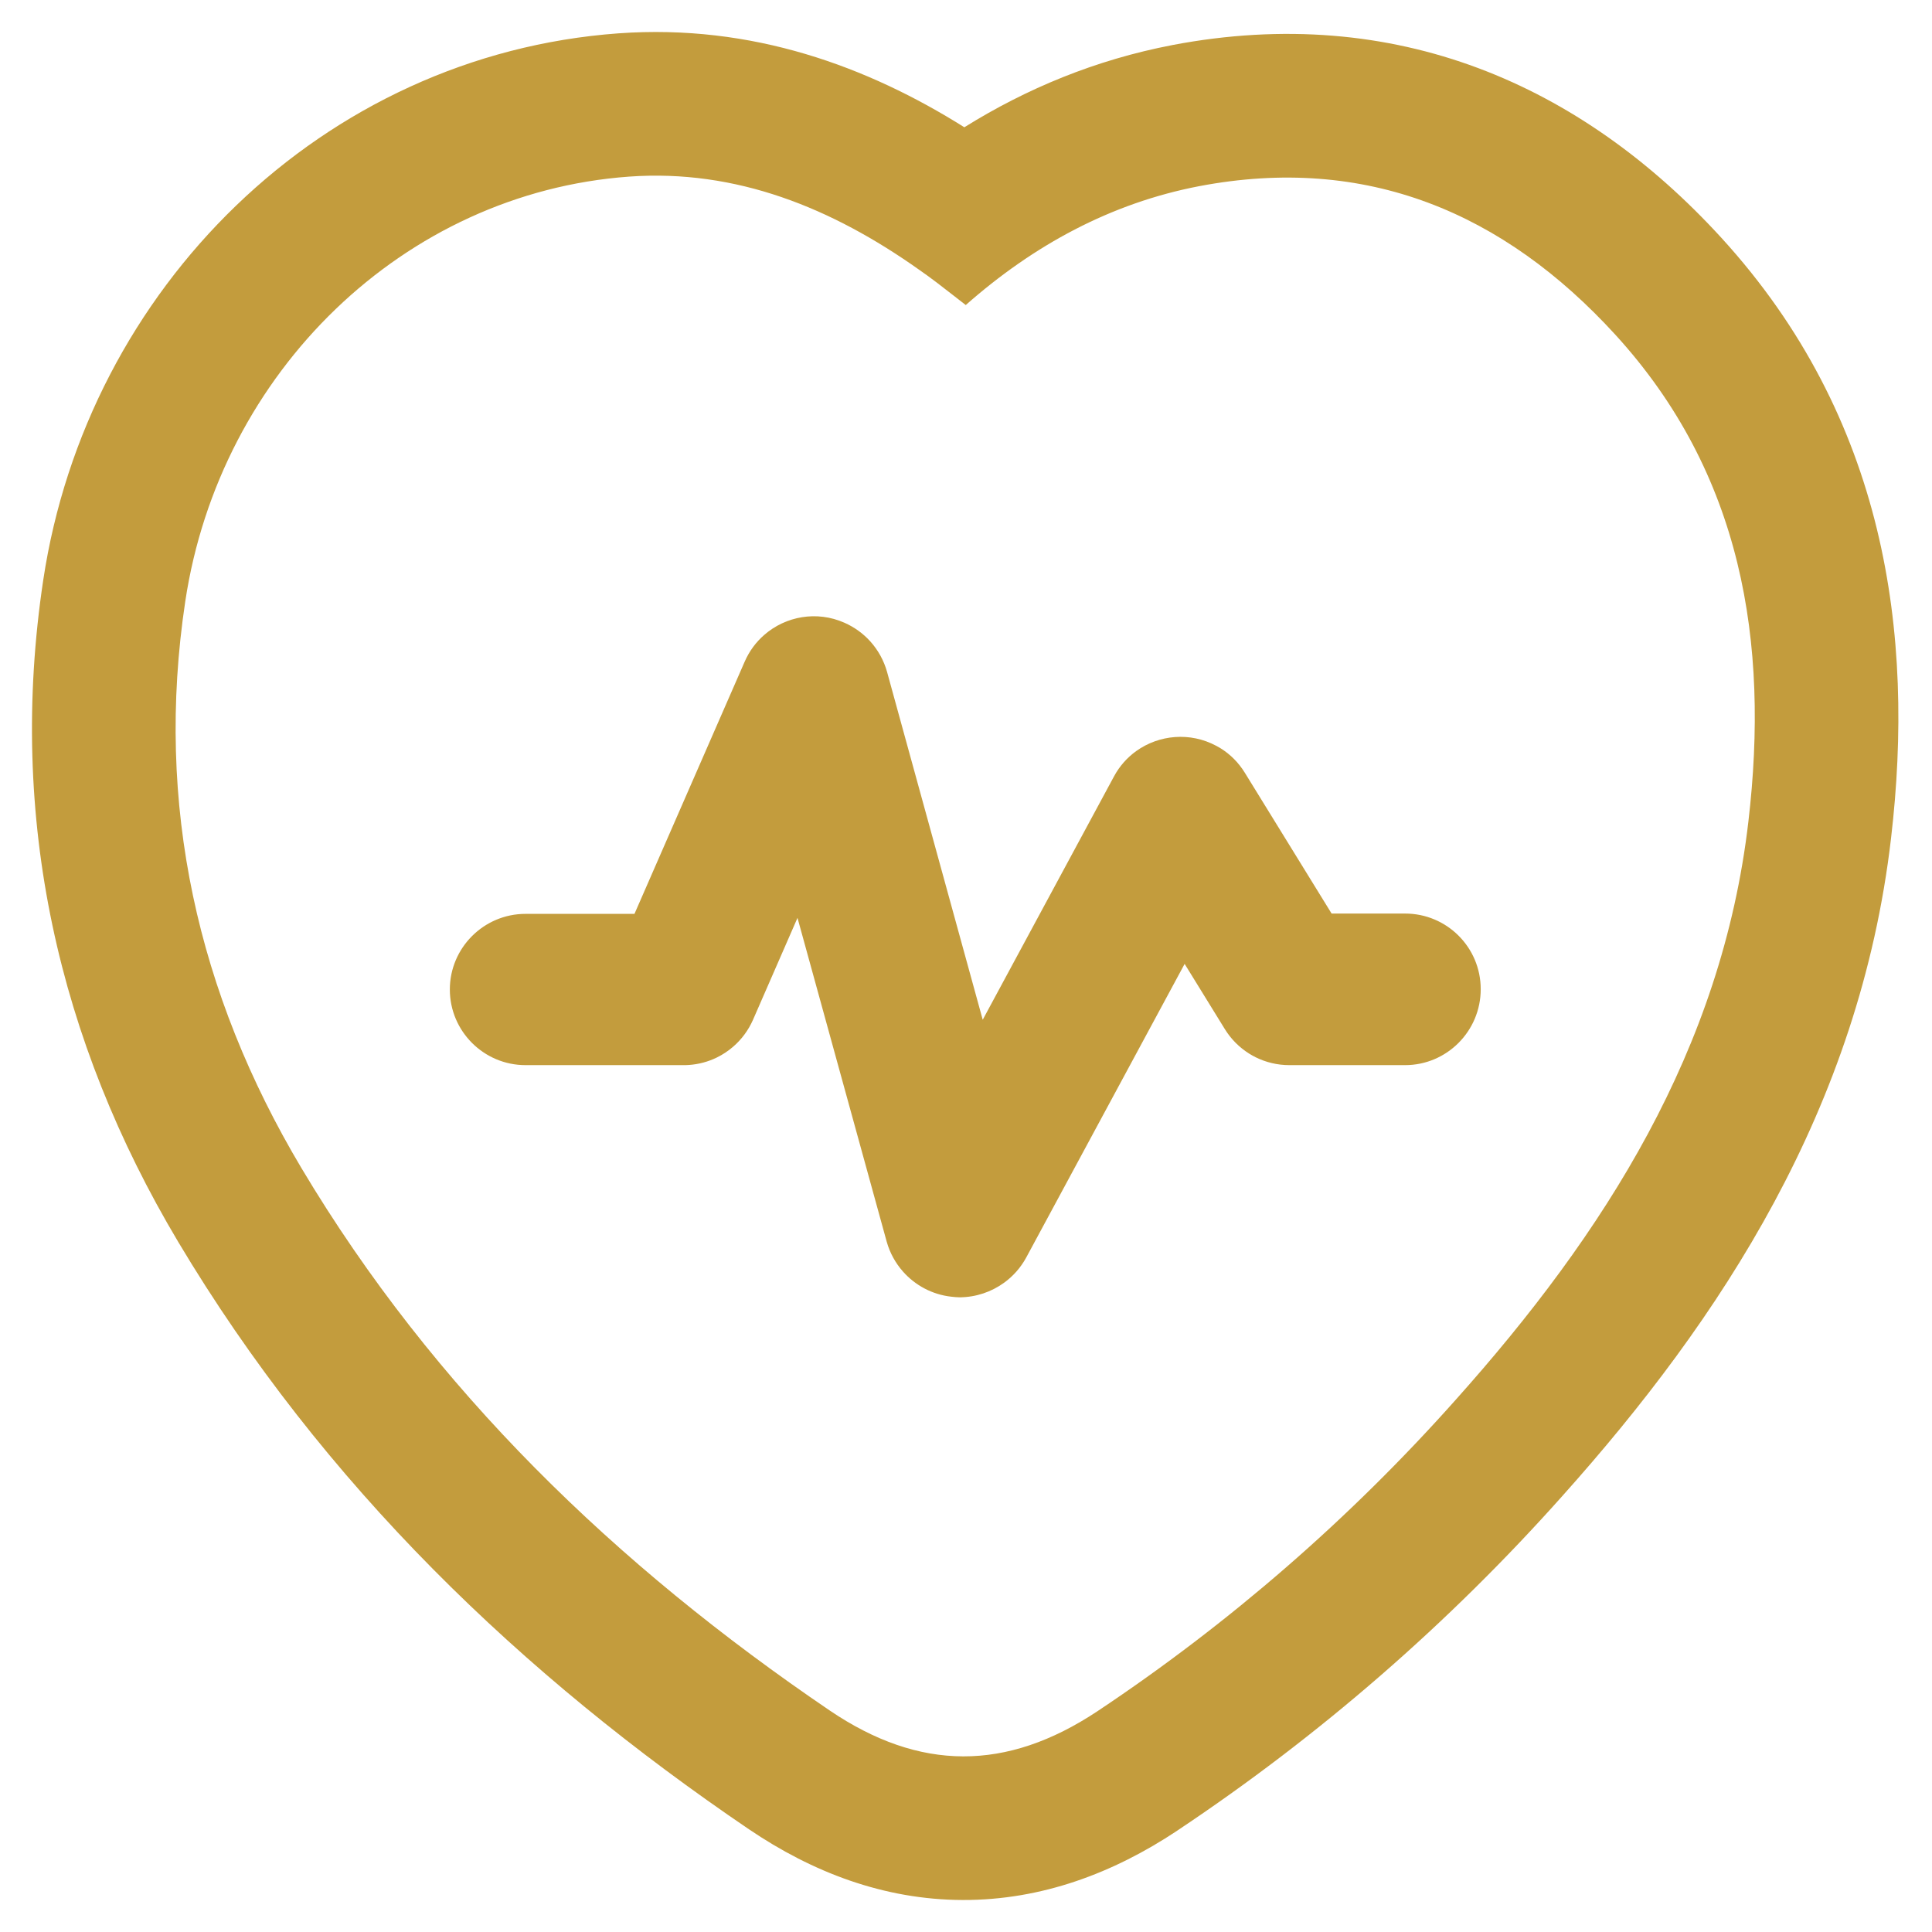 <svg xmlns="http://www.w3.org/2000/svg" width="55" height="55" viewBox="0 0 55 55" fill="none"><path fill-rule="evenodd" clip-rule="evenodd" d="M49.003 6.769L49.004 6.77C53.684 11.894 54.516 18.041 53.834 23.863C52.939 31.551 48.988 37.544 44.483 42.581C41.246 46.215 37.555 49.423 33.503 52.121L33.497 52.126C31.699 53.318 29.657 54.095 27.41 54.089C25.159 54.083 23.118 53.294 21.322 52.076L21.32 52.075C14.87 47.697 9.209 42.285 5.067 35.344L5.066 35.342C1.669 29.641 0.209 23.306 1.231 16.513C2.48 8.214 9.175 1.563 17.607 0.949L17.611 0.949C21.415 0.676 24.707 1.898 27.453 3.623C29.219 2.522 31.186 1.704 33.365 1.285L33.373 1.283C39.735 0.072 45.021 2.413 49.003 6.769ZM26.157 7.673C23.687 5.924 20.962 4.808 17.904 5.028C11.505 5.493 6.258 10.582 5.274 17.121C4.404 22.904 5.626 28.292 8.579 33.249C12.349 39.569 17.544 44.569 23.617 48.692C26.183 50.432 28.653 50.432 31.237 48.718C34.999 46.213 38.426 43.234 41.432 39.859C45.677 35.112 49.017 29.883 49.773 23.388C50.371 18.281 49.597 13.483 45.985 9.528C42.803 6.047 38.892 4.395 34.137 5.3C31.624 5.783 29.426 6.979 27.493 8.684C27.385 8.6 27.28 8.518 27.176 8.437C26.83 8.167 26.501 7.91 26.157 7.673ZM33.724 27.44L34.867 29.294C35.045 29.584 35.285 29.821 35.562 29.995C35.621 30.032 35.681 30.065 35.742 30.096C36.037 30.243 36.365 30.322 36.704 30.322H40C41.186 30.322 42.153 29.356 42.153 28.16C42.153 26.965 41.186 26.007 40 26.007H37.908L35.438 21.999C35.267 21.72 35.028 21.474 34.744 21.3C34.707 21.277 34.668 21.255 34.63 21.235C33.88 20.831 32.995 20.916 32.346 21.381C32.09 21.565 31.871 21.808 31.712 22.105L27.976 29.03L25.252 19.125C25.16 18.799 24.996 18.505 24.776 18.26C24.574 18.036 24.324 17.854 24.039 17.728C23.25 17.378 22.366 17.543 21.757 18.074C21.524 18.277 21.331 18.534 21.2 18.835L18.062 26.016H14.96C13.773 26.016 12.806 26.983 12.806 28.169C12.806 29.356 13.773 30.322 14.96 30.322H19.468C19.517 30.322 19.567 30.321 19.615 30.317C19.894 30.298 20.163 30.224 20.407 30.105C20.575 30.023 20.731 29.919 20.872 29.797C21.11 29.591 21.305 29.331 21.437 29.03L22.703 26.13L25.243 35.35C25.333 35.67 25.494 35.959 25.707 36.2C26.055 36.592 26.54 36.854 27.08 36.914C27.159 36.923 27.247 36.932 27.326 36.932C27.787 36.927 28.224 36.778 28.584 36.517C28.841 36.331 29.058 36.087 29.215 35.798L33.724 27.44Z" fill="#C39C3D"></path></svg>